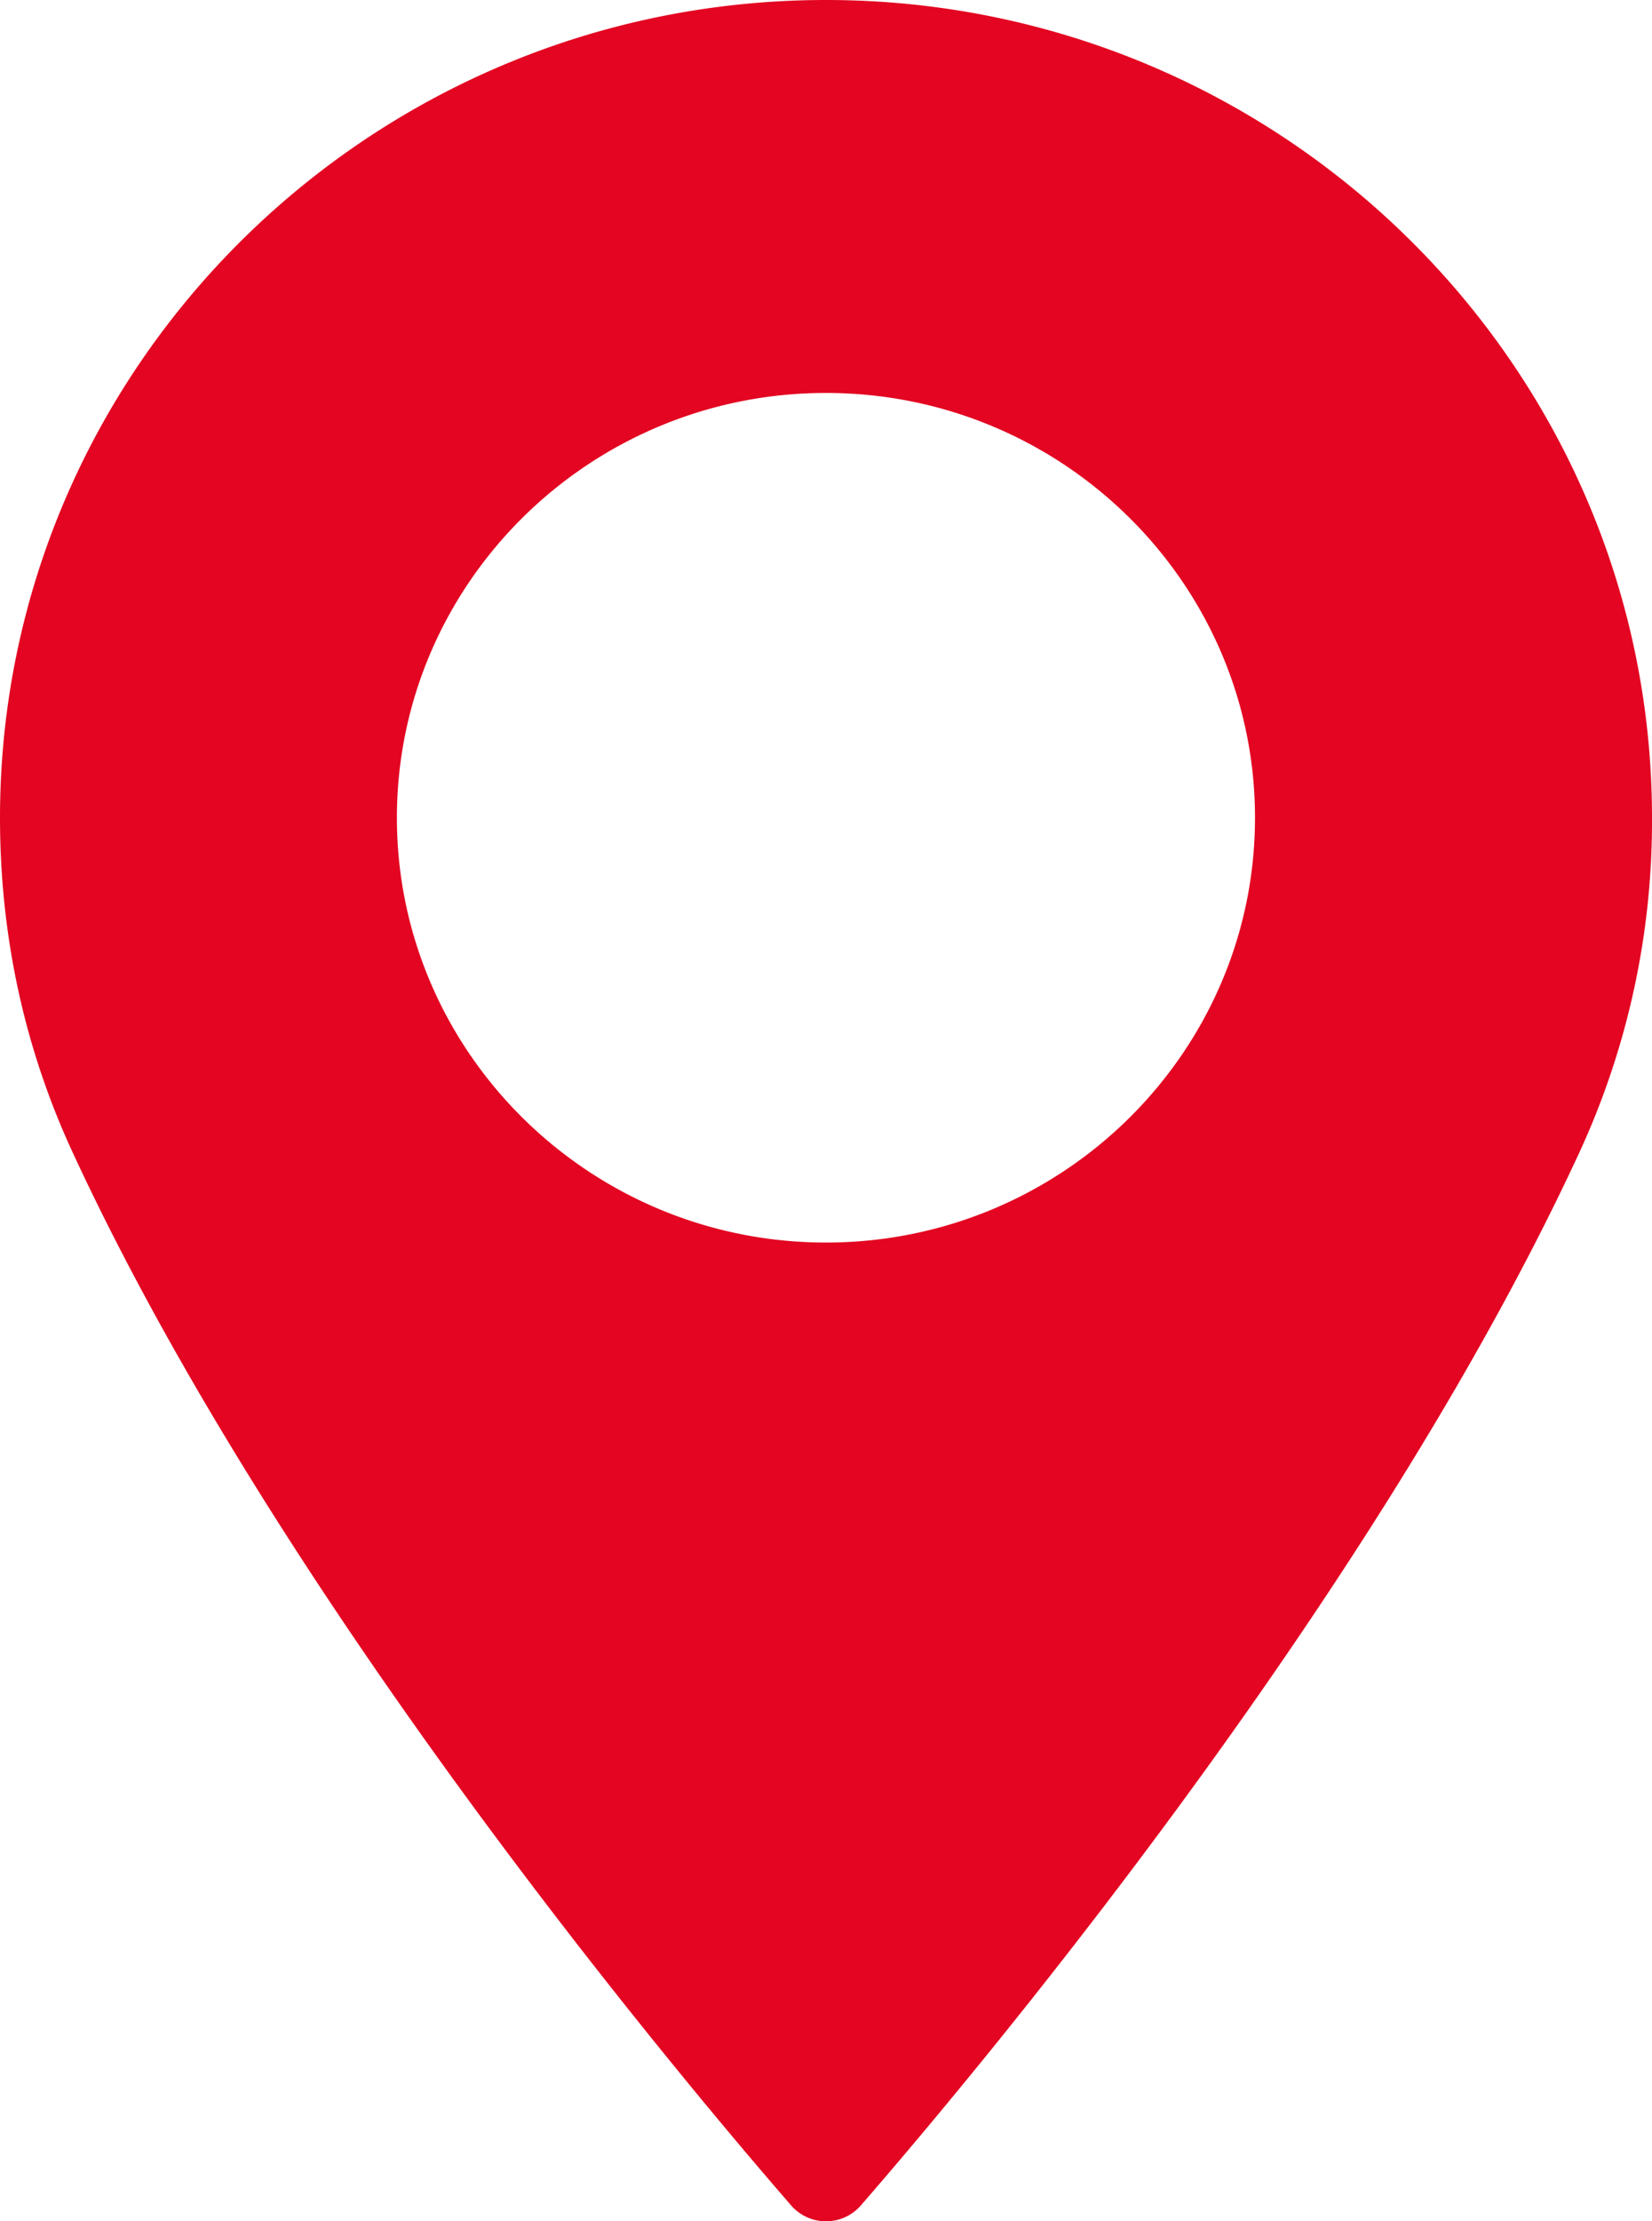 <svg xmlns="http://www.w3.org/2000/svg" width="32" height="43" viewBox="0 0 32 43">
    <path fill="#E30521" fill-rule="evenodd" d="M16 0C7.177 0 0 7.102 0 15.831c0 2.277.471 4.45 1.4 6.462 4 8.661 11.67 17.805 13.925 20.401a.895.895 0 0 0 1.35 0c2.254-2.595 9.924-11.74 13.926-20.401A15.297 15.297 0 0 0 32 15.831C32 7.101 24.821 0 16 0zm0 24.054c-4.583 0-8.312-3.69-8.312-8.223 0-4.535 3.729-8.224 8.311-8.224 4.583 0 8.311 3.69 8.311 8.224 0 4.534-3.728 8.223-8.31 8.223z"/>
</svg>
